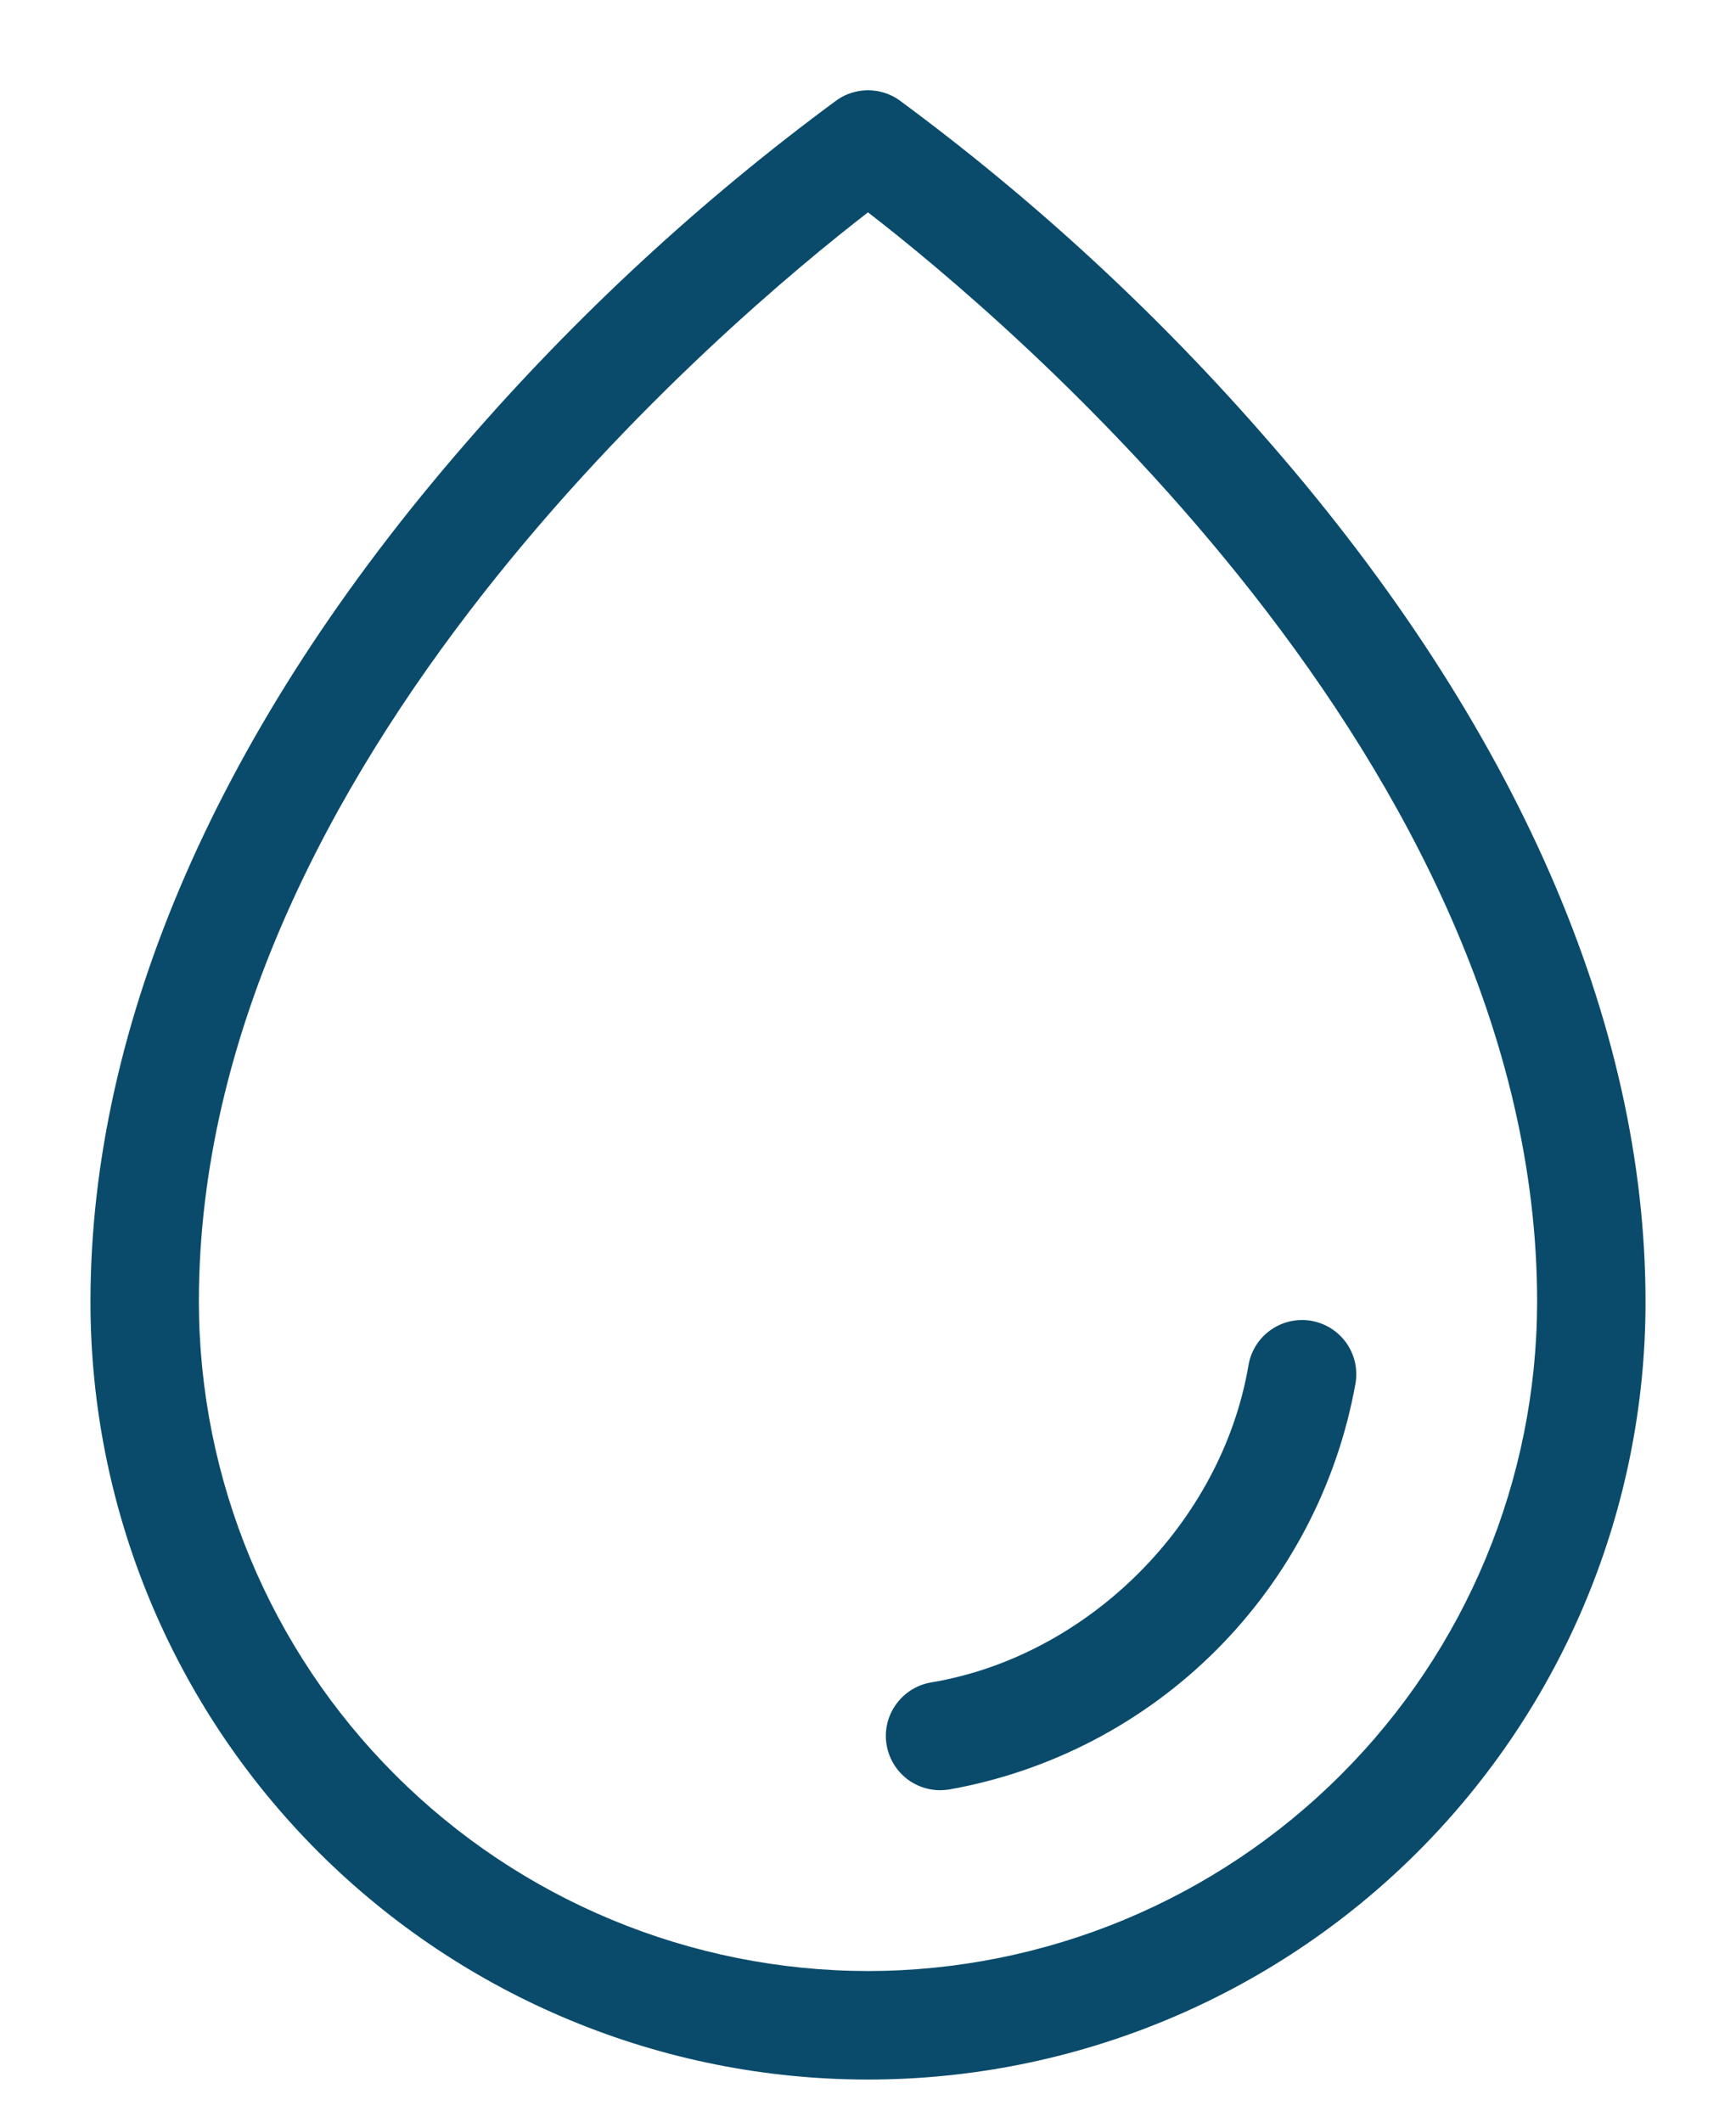 <svg xmlns="http://www.w3.org/2000/svg" width="18" height="22" viewBox="0 0 18 22" fill="none"><path d="M13.175 4.6C12.026 3.273 10.734 2.078 9.322 1.037C9.228 0.971 9.115 0.936 9 0.936C8.885 0.936 8.772 0.971 8.678 1.037C7.266 2.078 5.974 3.273 4.825 4.6C2.282 7.525 0.938 10.602 0.938 13.5C0.938 15.639 1.787 17.689 3.299 19.201C4.811 20.713 6.862 21.563 9 21.563C11.138 21.563 13.189 20.713 14.701 19.201C16.213 17.689 17.062 15.639 17.062 13.5C17.062 10.602 15.718 7.525 13.175 4.6ZM9 20.438C7.161 20.436 5.397 19.704 4.097 18.403C2.796 17.103 2.065 15.34 2.062 13.5C2.062 7.911 7.594 3.288 9 2.202C10.406 3.288 15.938 7.911 15.938 13.5C15.935 15.34 15.204 17.103 13.903 18.403C12.602 19.704 10.839 20.436 9 20.438ZM14.055 14.344C13.867 15.392 13.363 16.358 12.61 17.111C11.857 17.864 10.892 18.368 9.844 18.555C9.813 18.56 9.781 18.562 9.75 18.563C9.609 18.563 9.472 18.511 9.368 18.415C9.264 18.32 9.199 18.188 9.187 18.047C9.175 17.906 9.217 17.766 9.304 17.655C9.391 17.543 9.517 17.468 9.656 17.445C11.286 17.172 12.668 15.788 12.945 14.157C12.97 14.009 13.052 13.878 13.174 13.792C13.234 13.749 13.302 13.718 13.374 13.702C13.446 13.685 13.521 13.683 13.594 13.695C13.667 13.708 13.736 13.734 13.799 13.773C13.862 13.813 13.916 13.864 13.959 13.924C14.002 13.984 14.032 14.053 14.049 14.124C14.065 14.197 14.067 14.271 14.055 14.344Z" fill="#0A4B6B"></path></svg>